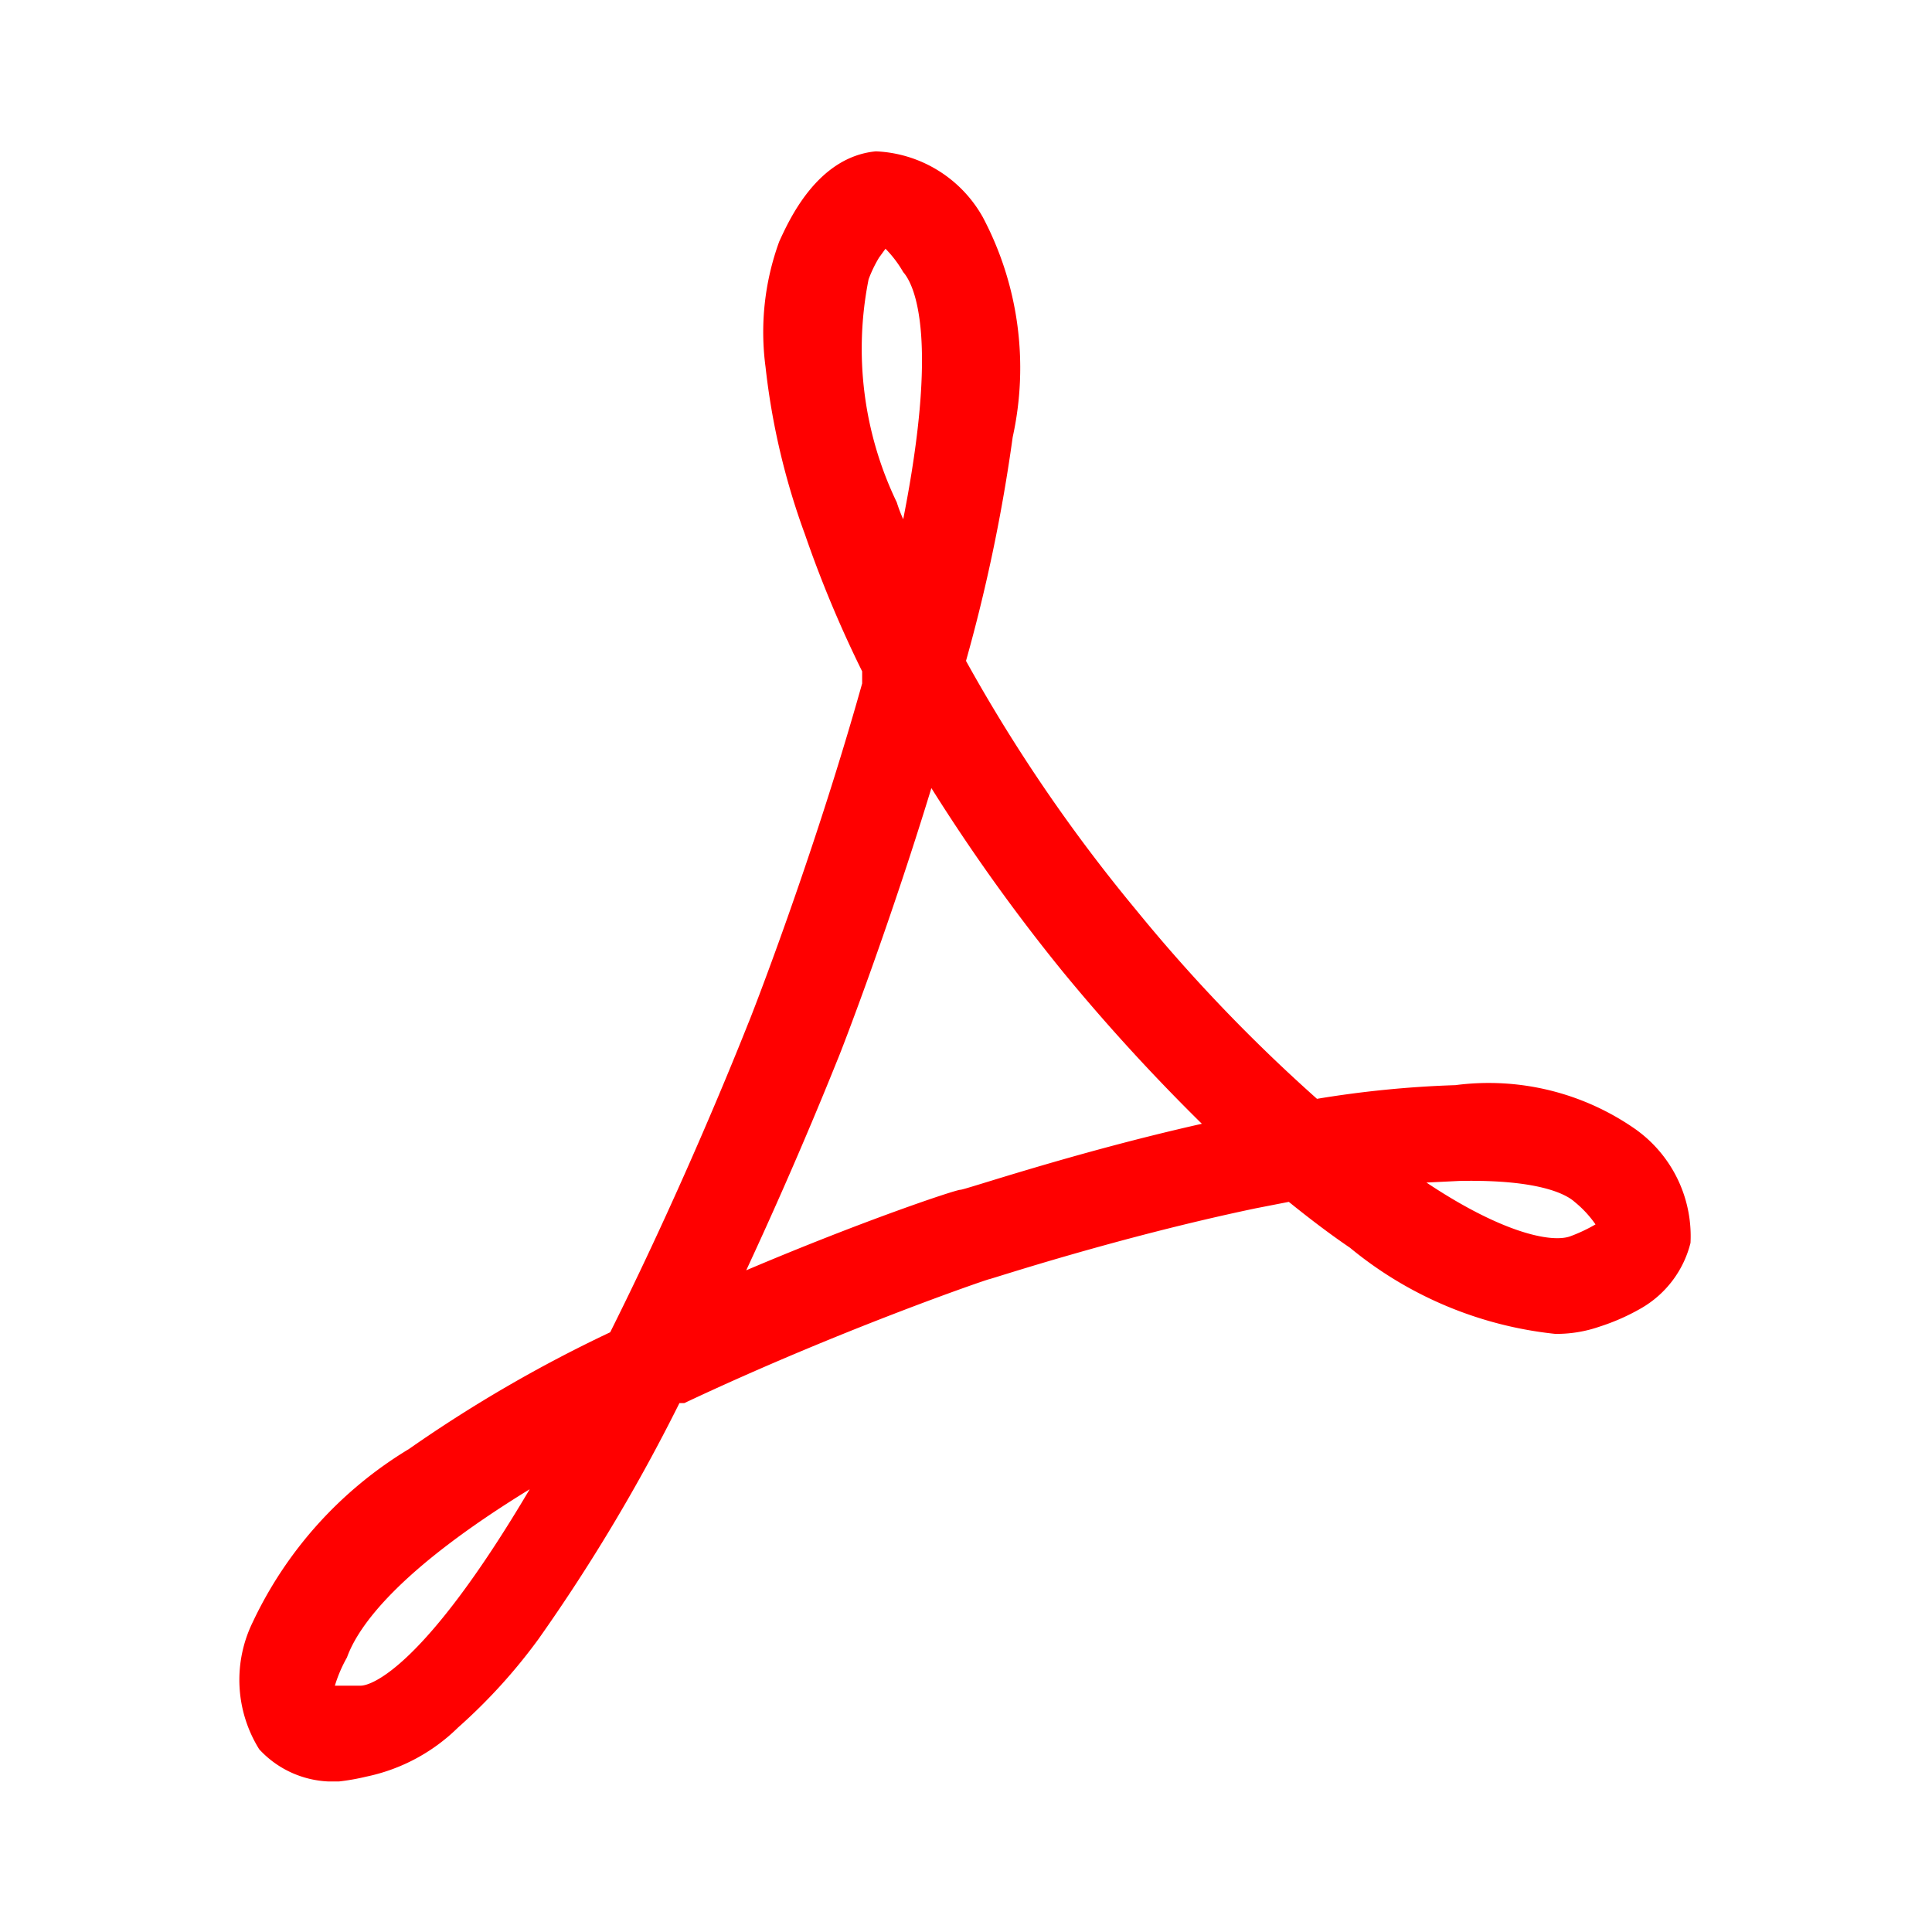 <svg xmlns="http://www.w3.org/2000/svg" viewBox="0 0 24 24"><defs><style>.cls-1{fill:none;}.cls-2{fill:red;}</style></defs><title>pdf</title><g id="_ÎÓÈ_7" data-name="—ÎÓÈ_7"><rect class="cls-1" width="24" height="24"/><path class="cls-2" d="M4.21,22.13H4.08a1.24,1.24,0,0,1-.86-.4,1.63,1.63,0,0,1-.08-1.58A5,5,0,0,1,5.08,18a17.12,17.12,0,0,1,2.5-1.45c1-2,1.71-3.83,1.72-3.85s.79-2,1.41-4.21l0-.15A14.52,14.52,0,0,1,10,6.64a8.83,8.83,0,0,1-.49-2.08A3.28,3.28,0,0,1,9.68,3c.12-.26.47-1.05,1.2-1.12a1.6,1.6,0,0,1,1.33.82,4,4,0,0,1,.37,2.73A20.76,20.76,0,0,1,12,8.21a20.11,20.11,0,0,0,2.11,3.09,20.34,20.34,0,0,0,2.25,2.35,13.1,13.1,0,0,1,1.72-.17,3.18,3.18,0,0,1,2.24.55h0A1.63,1.63,0,0,1,21,15.44a1.3,1.3,0,0,1-.61.81,2.66,2.66,0,0,1-.52.23,1.63,1.63,0,0,1-.55.09,4.79,4.79,0,0,1-2.55-1.07c-.25-.17-.5-.36-.76-.57l-.41.08c-1.72.36-3.29.88-3.31.88s-1.86.63-3.79,1.54l-.06,0a22.35,22.35,0,0,1-1.75,2.93,6.92,6.92,0,0,1-1,1.1,2.29,2.29,0,0,1-1.14.61A2.79,2.79,0,0,1,4.21,22.13Zm0-1.19.27,0c.14,0,.8-.24,2.1-2.44-1.63,1-2.13,1.7-2.27,2.09A1.72,1.72,0,0,0,4.16,20.94ZM11.57,9.79c-.56,1.83-1.13,3.29-1.16,3.36s-.47,1.19-1.14,2.63c1.46-.62,2.6-1,2.66-1s1.4-.46,3-.82a24.32,24.32,0,0,1-1.72-1.88A22.89,22.89,0,0,1,11.57,9.79Zm6.15,4.9c.93.62,1.54.75,1.78.67a2,2,0,0,0,.32-.15,1.35,1.35,0,0,0-.26-.28h0c-.1-.09-.43-.28-1.43-.26ZM11,3.09l-.08.11a1.58,1.58,0,0,0-.13.27,4.4,4.4,0,0,0,.35,2.77,1.8,1.8,0,0,0,.08.21c.44-2.23.15-2.9,0-3.07A1.42,1.42,0,0,0,11,3.09Z"/></g></svg>